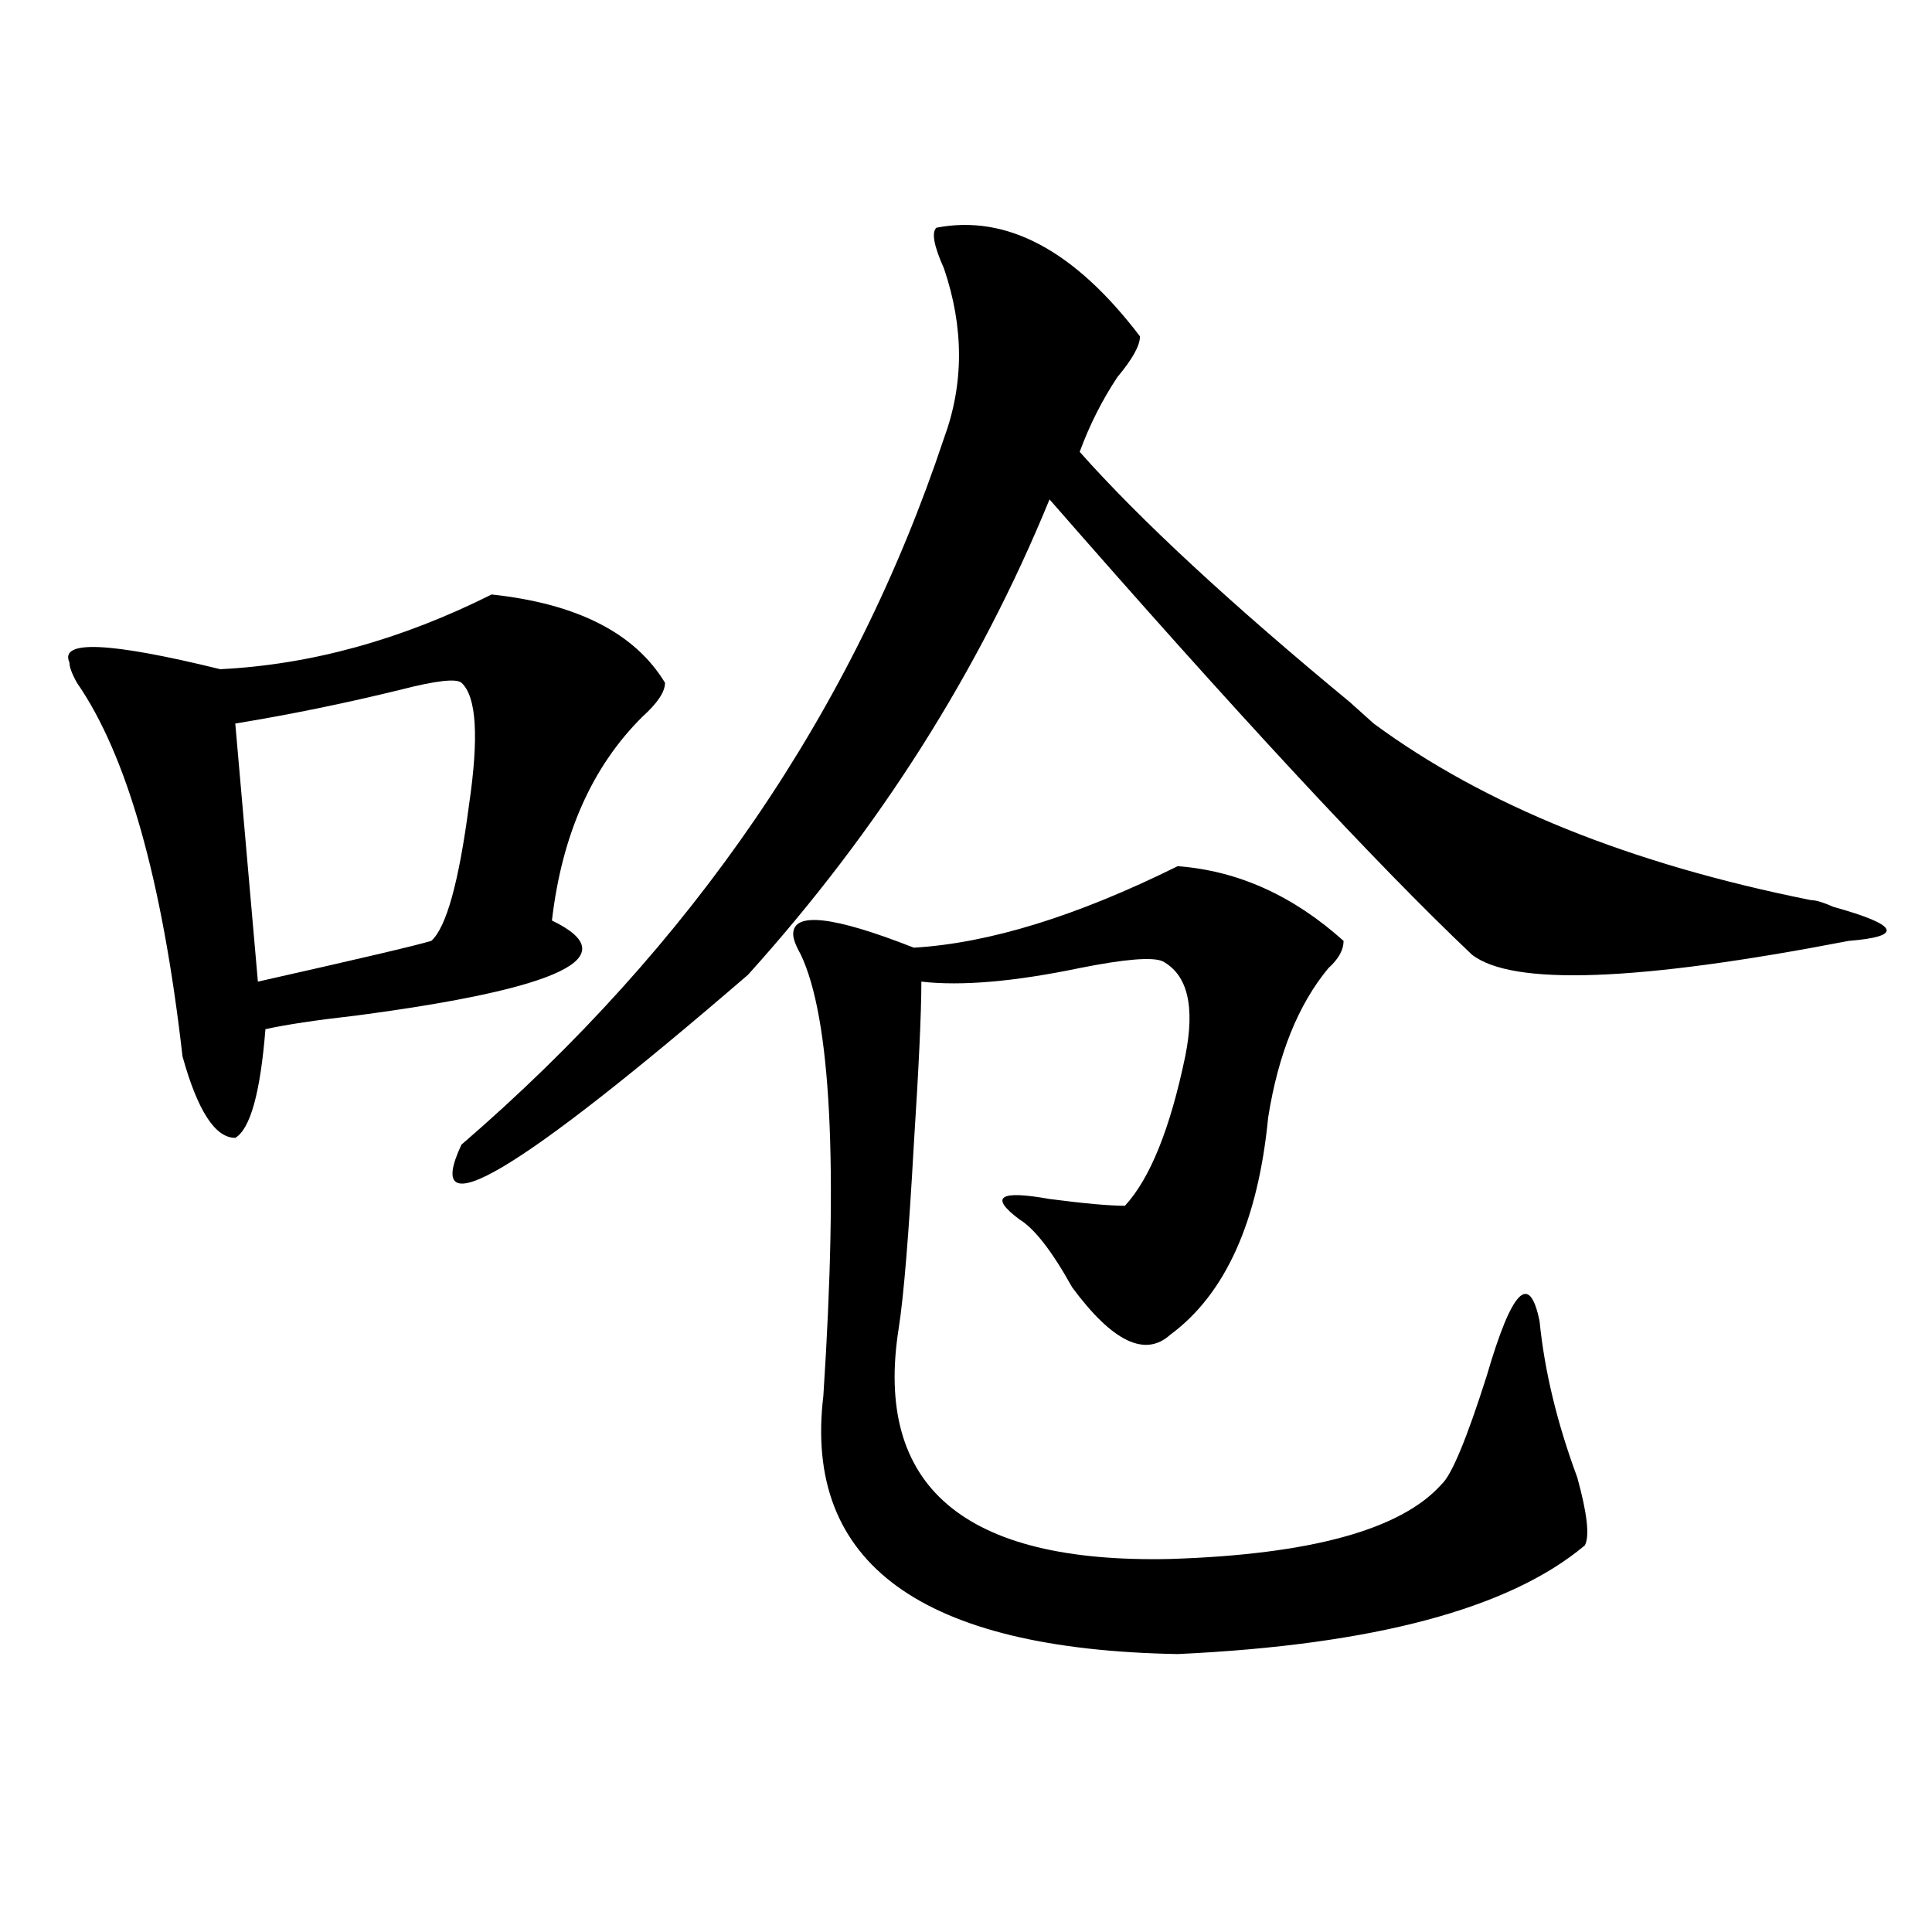 <?xml version="1.0" encoding="utf-8"?>
<!-- Generator: Adobe Illustrator 16.0.0, SVG Export Plug-In . SVG Version: 6.00 Build 0)  -->
<!DOCTYPE svg PUBLIC "-//W3C//DTD SVG 1.1//EN" "http://www.w3.org/Graphics/SVG/1.1/DTD/svg11.dtd">
<svg version="1.1" id="图层_1" xmlns="http://www.w3.org/2000/svg" xmlns:xlink="http://www.w3.org/1999/xlink" x="0px" y="0px"
	 width="1000px" height="1000px" viewBox="0 0 1000 1000" enable-background="new 0 0 1000 1000" xml:space="preserve">
<path d="M254.457,307.703c44.206,4.724,74.145,19.94,89.754,45.703c0,4.724-3.902,10.547-11.707,17.578
	c-26.036,25.817-41.646,60.974-46.828,105.469c39.023,18.786,5.183,35.156-101.461,49.219c-20.854,2.362-36.463,4.724-46.828,7.031
	c-2.622,32.849-7.805,51.581-15.609,56.25c-10.427,0-19.512-14.063-27.316-42.188c-10.427-91.406-28.658-155.841-54.633-193.359
	c-2.622-4.669-3.902-8.185-3.902-10.547c-5.244-11.7,20.792-10.547,78.047,3.516C160.801,344.067,207.629,331.159,254.457,307.703z
	 M238.848,353.406c-2.622-2.308-13.049-1.153-31.219,3.516c-28.658,7.031-57.255,12.909-85.852,17.578l11.707,133.594
	c52.011-11.7,81.949-18.731,89.754-21.094c7.805-7.031,14.268-30.433,19.512-70.313
	C247.933,381.531,246.652,360.438,238.848,353.406z M590.059,174.109c0,4.724-3.902,11.755-11.707,21.094
	c-7.805,11.755-14.329,24.609-19.512,38.672c31.219,35.156,78.047,78.552,140.484,130.078c-2.622-2.308,1.28,1.208,11.707,10.547
	c57.193,42.188,132.68,72.675,226.336,91.406c2.561,0,6.463,1.208,11.707,3.516c33.779,9.394,36.401,15.271,7.805,17.578
	c-109.266,21.094-174.325,23.456-195.117,7.031c-49.45-46.856-122.314-125.354-218.531-235.547
	c-36.463,89.099-88.474,171.112-156.094,246.094c-119.692,103.161-169.143,132.44-148.289,87.891
	c119.631-103.106,202.922-225,249.75-365.625c10.365-28.125,10.365-57.403,0-87.891c-5.244-11.7-6.524-18.731-3.902-21.094
	C521.097,110.828,556.218,129.614,590.059,174.109z M609.57,448.328c31.219,2.362,59.815,15.271,85.852,38.672
	c0,4.724-2.622,9.394-7.805,14.063c-15.609,18.786-26.036,44.55-31.219,77.344c-5.244,53.942-22.134,91.406-50.73,112.5
	c-13.049,11.755-29.938,3.516-50.73-24.609c-10.427-18.731-19.512-30.433-27.316-35.156c-15.609-11.7-10.427-15.216,15.609-10.547
	c18.17,2.362,31.219,3.516,39.023,3.516c12.987-14.063,23.414-39.825,31.219-77.344c5.183-25.763,1.28-42.188-11.707-49.219
	c-5.244-2.308-19.512-1.153-42.926,3.516c-33.841,7.031-61.157,9.394-81.949,7.031c0,16.425-1.342,44.55-3.902,84.375
	c-2.622,46.911-5.244,78.552-7.805,94.922c-13.049,82.067,33.779,121.894,140.484,119.531
	c72.803-2.308,119.631-15.216,140.484-38.672c5.183-4.669,12.987-23.401,23.414-56.25c12.987-44.495,22.072-53.888,27.316-28.125
	c2.561,25.817,9.085,52.734,19.512,80.859c5.183,18.786,6.463,30.487,3.902,35.156c-39.023,32.794-109.266,51.525-210.727,56.25
	c-132.68-2.362-193.837-46.856-183.41-133.594c7.805-119.531,3.902-195.667-11.707-228.516c-2.622-4.669-3.902-8.185-3.902-10.547
	c0-11.7,20.792-9.339,62.438,7.031C512.012,488.208,557.498,474.146,609.57,448.328z"/>
</svg>
